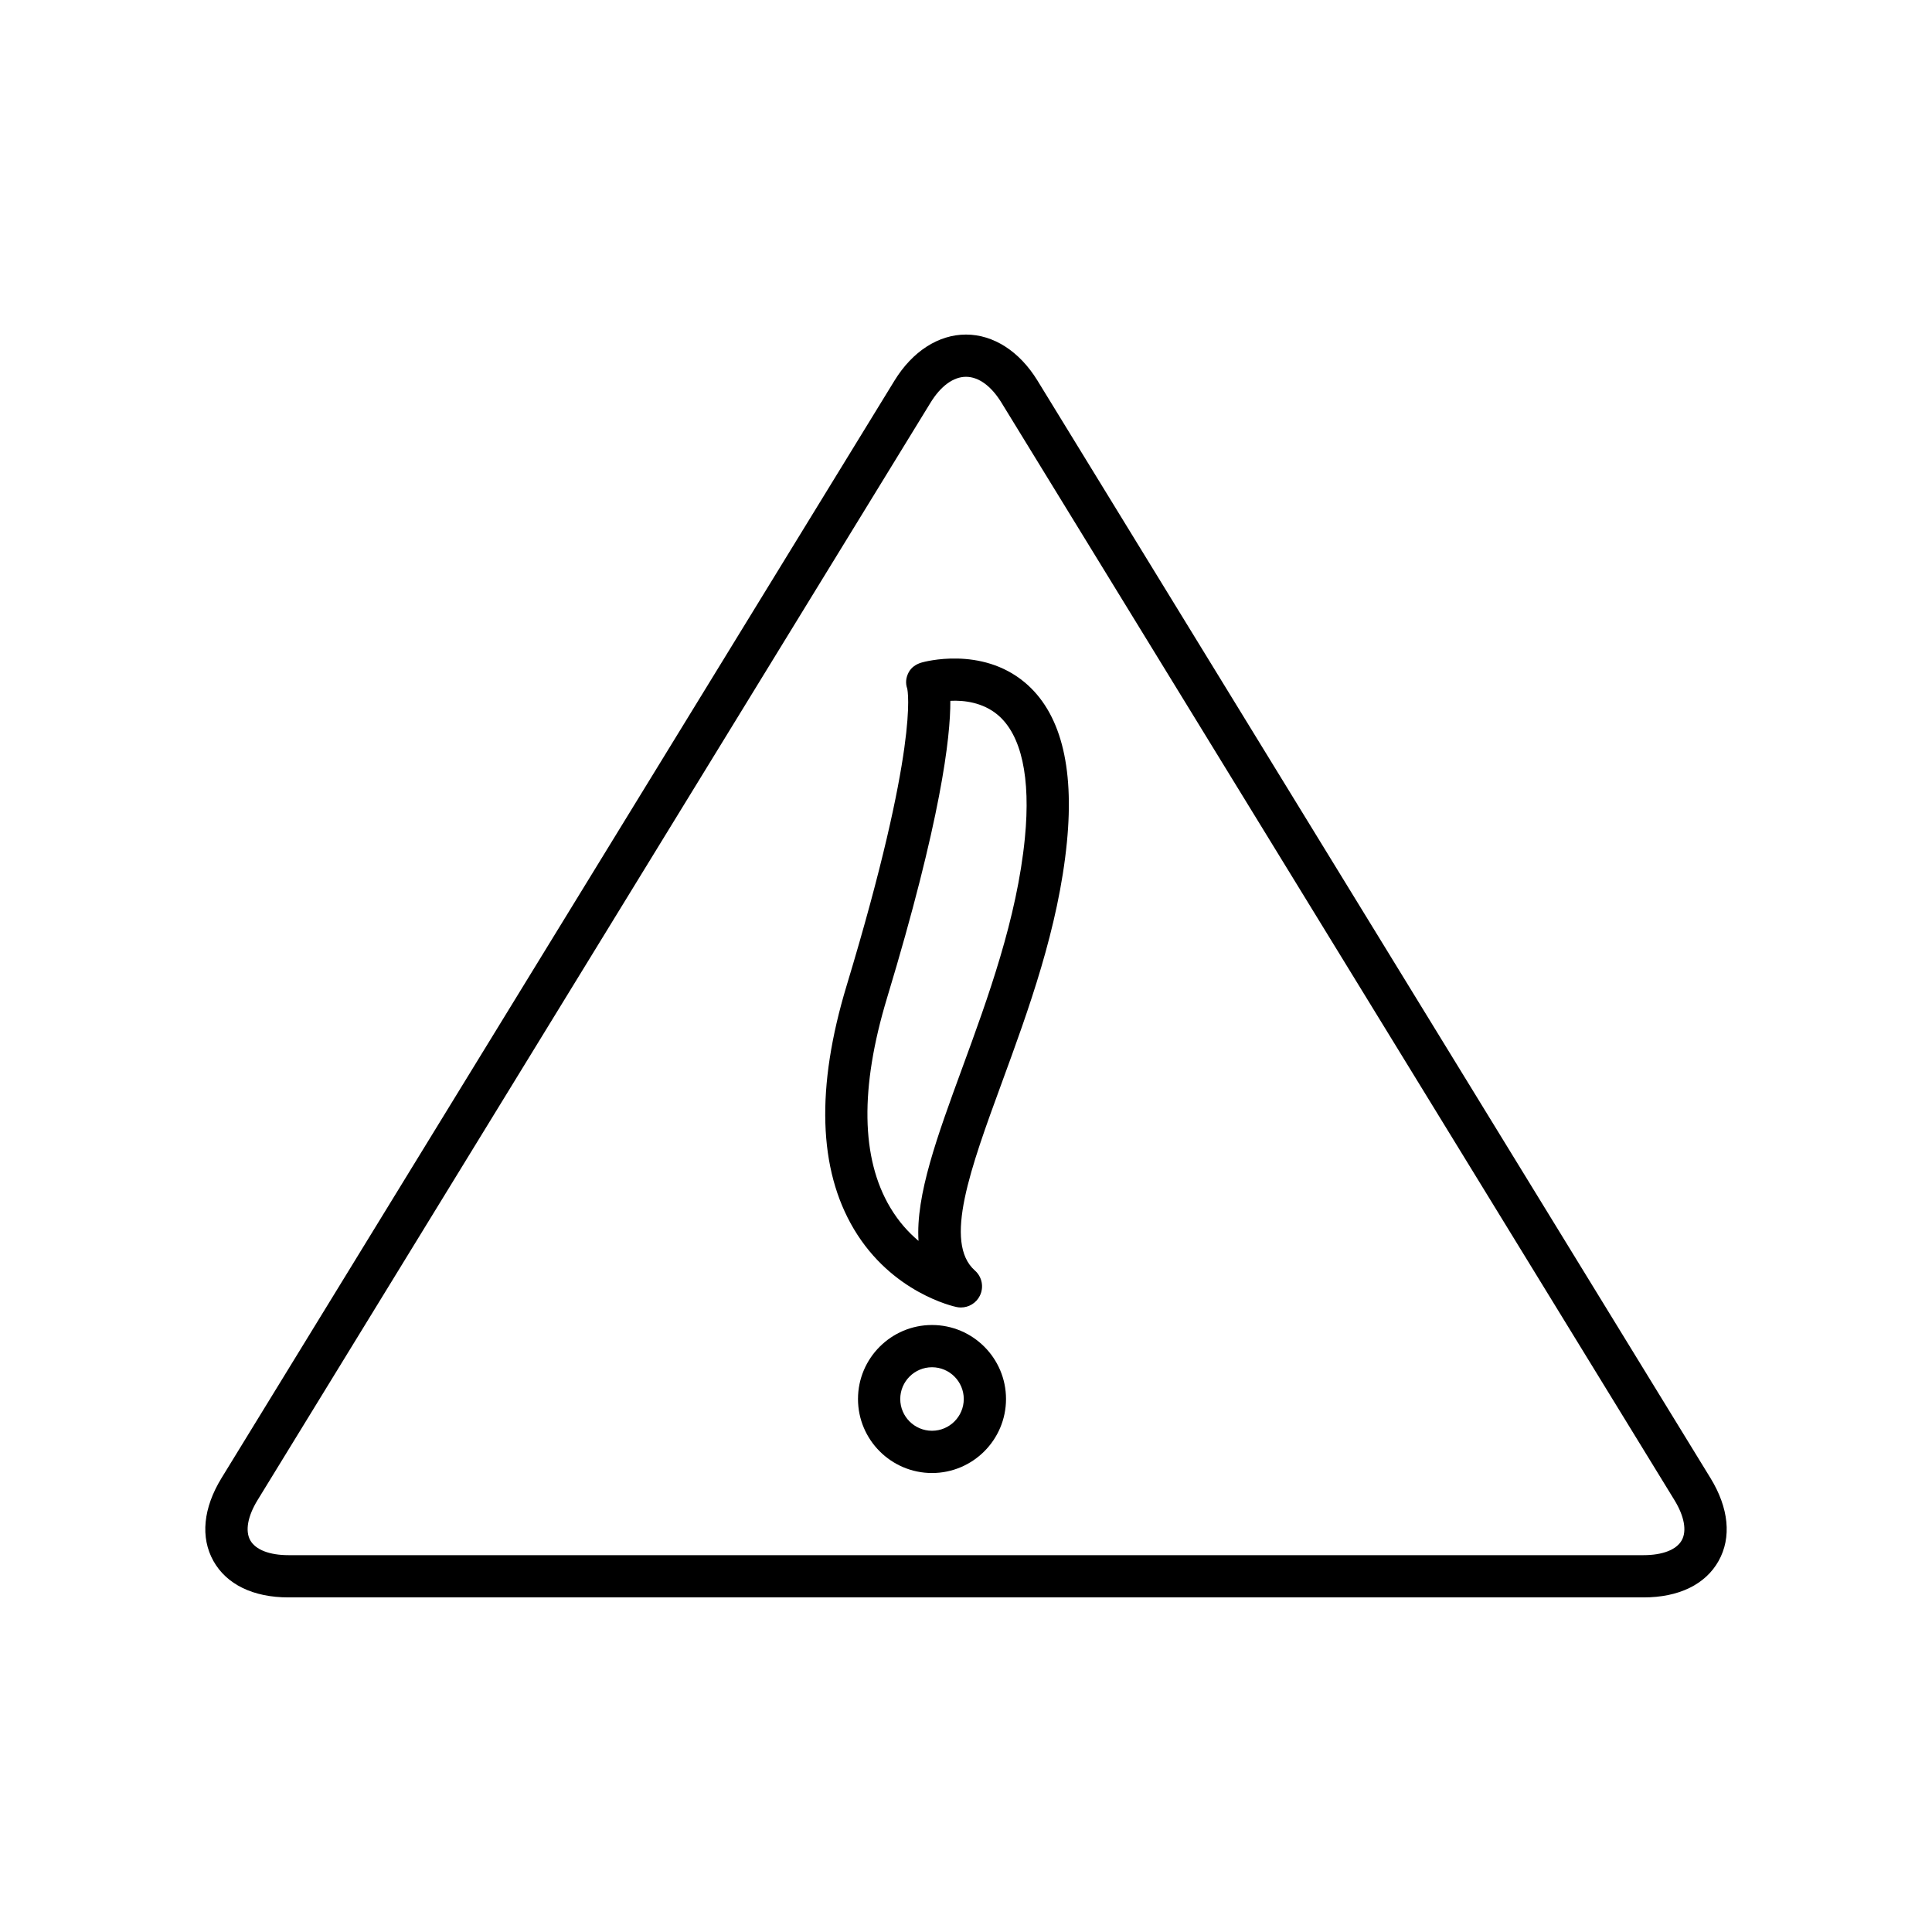 <?xml version="1.0" encoding="UTF-8"?>
<!-- Uploaded to: SVG Repo, www.svgrepo.com, Generator: SVG Repo Mixer Tools -->
<svg fill="#000000" width="800px" height="800px" version="1.1" viewBox="144 144 512 512" xmlns="http://www.w3.org/2000/svg">
 <g>
  <path d="m597.28 535.68-178.33-290.81c-4.758-7.758-11.664-12.207-18.953-12.207-7.285 0-14.191 4.449-18.949 12.207l-178.33 290.81c-4.879 7.957-5.644 15.766-2.16 21.996 3.488 6.223 10.547 9.652 19.879 9.652h359.13c9.332 0 16.391-3.43 19.875-9.656 3.488-6.227 2.719-14.039-2.16-21.992zm-7.609 16.523c-1.398 2.5-5.082 3.93-10.105 3.93h-359.13c-5.023 0-8.707-1.434-10.109-3.926-1.398-2.5-0.691-6.387 1.934-10.672l178.33-290.81c2.715-4.43 6.055-6.867 9.406-6.867 3.356 0 6.695 2.438 9.41 6.867l178.33 290.81c2.625 4.281 3.332 8.172 1.934 10.668z"/>
  <path d="m415.54 324.82c-11.508-9.602-26.633-5.434-27.27-5.25-1.484 0.422-2.773 1.281-3.484 2.648-0.711 1.371-0.871 2.812-0.363 4.266 0.141 0.59 3.164 15.164-16.066 78.746-8.148 26.938-7.5 48.629 1.926 64.477 10.09 16.961 26.543 20.531 27.238 20.676 0.379 0.078 0.762 0.113 1.137 0.113 2.086 0 4.043-1.172 5.004-3.094 1.133-2.273 0.598-5.019-1.305-6.699-8.383-7.402-1.184-27.055 7.148-49.809 7.031-19.195 15-40.953 17.238-63.73 1.988-20.238-1.781-34.484-11.203-42.344zm0.066 41.254c-2.098 21.359-9.809 42.406-16.609 60.973-6.621 18.082-12.336 33.68-11.582 45.801-2.617-2.199-5.262-5.09-7.508-8.867-7.75-13.031-8.031-31.707-0.832-55.508 14.305-47.297 16.832-69.125 16.773-78.746 3.555-0.188 8.605 0.387 12.586 3.742 6.262 5.289 8.746 16.562 7.172 32.605z"/>
  <path d="m390.99 495.14c-10.812 0-19.613 8.797-19.613 19.613 0 10.812 8.797 19.613 19.613 19.613 10.816 0 19.613-8.797 19.613-19.613s-8.797-19.613-19.613-19.613zm0 28.027c-4.641 0-8.414-3.773-8.414-8.414s3.773-8.418 8.414-8.418c4.641 0 8.418 3.777 8.418 8.418s-3.777 8.414-8.418 8.414z"/>
 </g>
</svg>